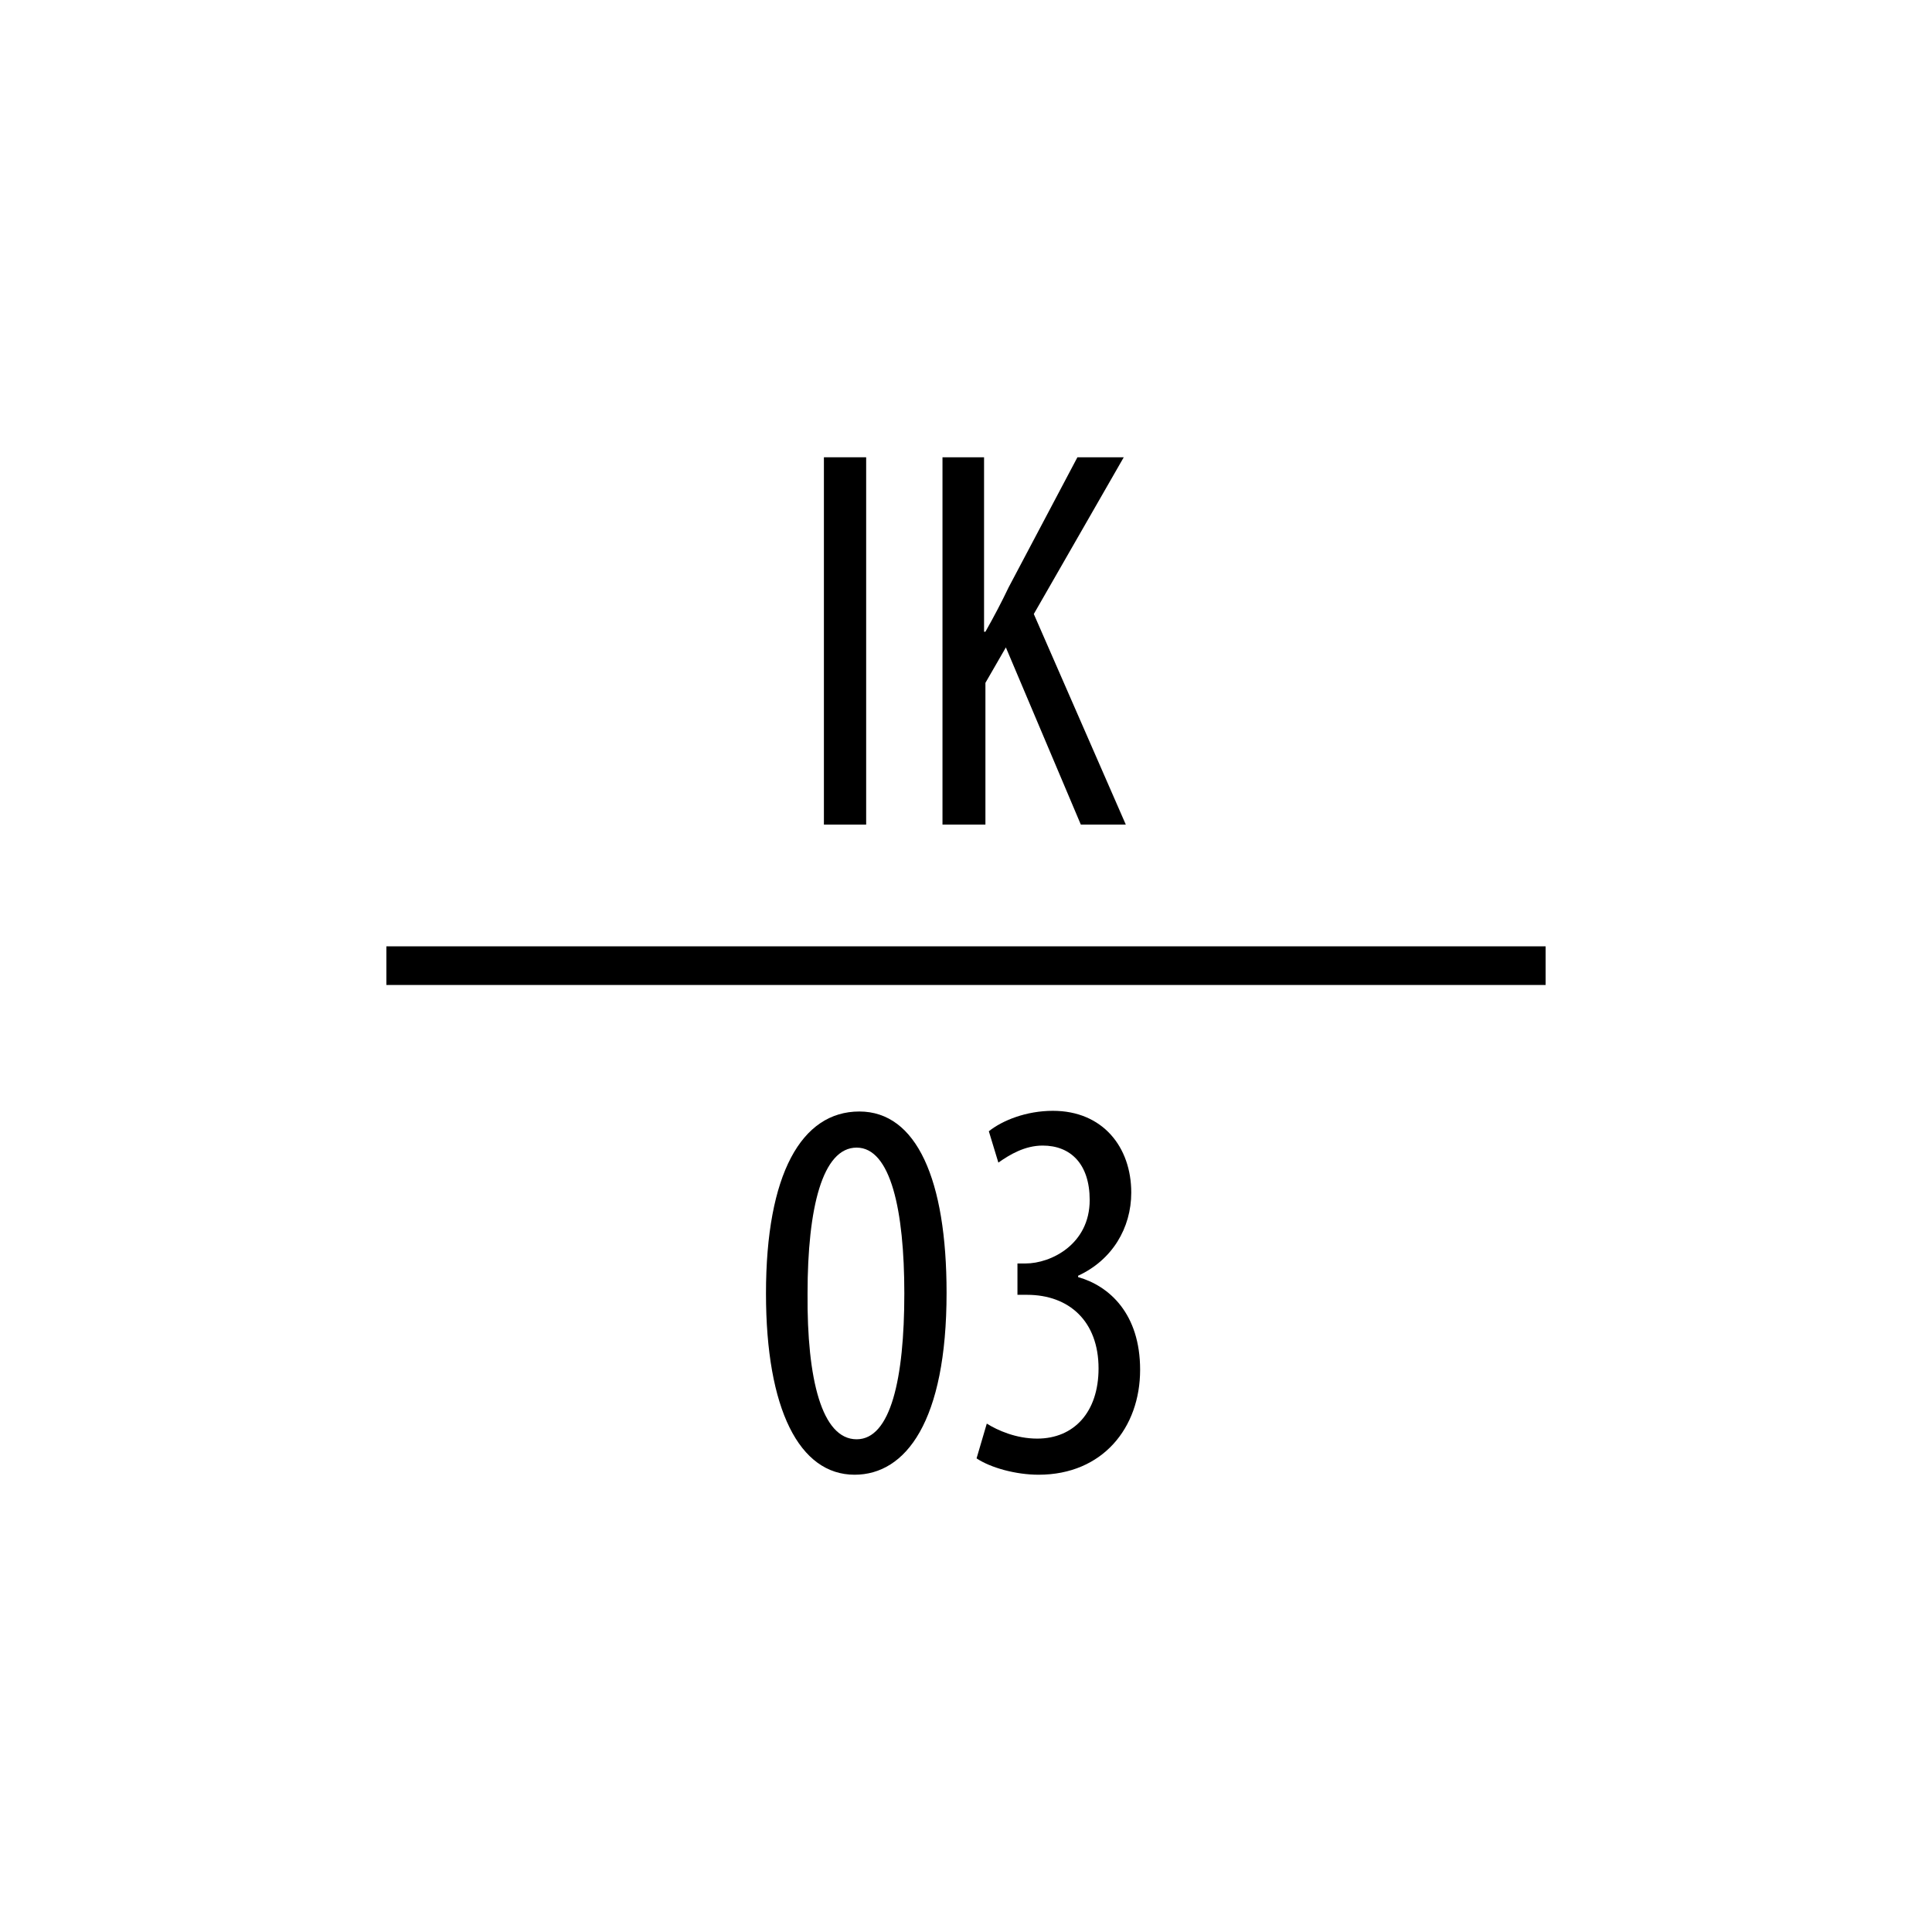 <?xml version="1.0" encoding="utf-8"?>
<!-- Generator: Adobe Illustrator 26.0.0, SVG Export Plug-In . SVG Version: 6.00 Build 0)  -->
<svg version="1.1" id="Layer_1" xmlns="http://www.w3.org/2000/svg" xmlns:xlink="http://www.w3.org/1999/xlink" x="0px" y="0px"
	 viewBox="0 0 28.35 28.35" style="enable-background:new 0 0 28.35 28.35;" xml:space="preserve">
<style type="text/css">
	.st0{fill-rule:evenodd;clip-rule:evenodd;fill:#FFFFFF;}
	.st1{fill:none;stroke:#000000;stroke-width:0.567;stroke-miterlimit:22.926;}
	.st2{fill-rule:evenodd;clip-rule:evenodd;}
	.st3{fill:none;stroke:#000000;stroke-width:0.216;stroke-miterlimit:22.926;}
</style>
<rect y="0" class="st0" width="28.35" height="28.35"/>
<path d="M147.89,16.87v-0.54h-1.73v-0.02l0.34-0.48c0.65-0.88,1.28-1.82,1.28-2.8c0-0.78-0.37-1.42-1.23-1.42
	c-0.47,0-0.84,0.2-1.02,0.35l0.15,0.46c0.13-0.09,0.38-0.29,0.75-0.29c0.49,0,0.74,0.35,0.74,0.93c0,0.98-0.73,1.95-1.35,2.82
	l-0.43,0.59v0.4H147.89z"/>
<path d="M148.94,14.93v-0.02l0.72-1.5c0.15-0.32,0.26-0.56,0.44-0.98h0.03c-0.02,0.34-0.05,0.66-0.05,1.02v1.46H148.94z
	 M150.64,16.87v-1.44h0.56v-0.5h-0.56v-3.26h-0.6l-1.69,3.34v0.42h1.73v1.44H150.64z"/>
<path d="M153.28,16.87l1.26-5.39h-0.66l-0.51,2.51c-0.13,0.64-0.28,1.39-0.36,2.09h-0.02c-0.1-0.69-0.26-1.46-0.38-2.07l-0.52-2.53
	h-0.66l1.23,5.39H153.28z"/>
<path d="M157.09,11.99c0.08-0.02,0.19-0.03,0.29-0.03c0.86,0,1.28,0.74,1.28,2.1c0,1.83-0.66,2.33-1.34,2.33
	c-0.06,0-0.14,0-0.23-0.02V11.99z M156.48,16.85c0.18,0.04,0.43,0.06,0.68,0.06c0.62,0,1.14-0.18,1.49-0.58
	c0.34-0.38,0.65-1.05,0.65-2.28c0-1.13-0.31-1.82-0.73-2.18c-0.3-0.26-0.7-0.41-1.26-0.41c-0.3,0-0.59,0.03-0.82,0.1V16.85z"/>
<path d="M162.45,16.26c-0.13,0.06-0.33,0.11-0.56,0.11c-0.66,0-1.27-0.54-1.27-2.19c0-1.65,0.68-2.21,1.26-2.21
	c0.28,0,0.41,0.06,0.54,0.11l0.14-0.52c-0.1-0.07-0.34-0.14-0.66-0.14c-0.86,0-1.91,0.68-1.91,2.81c0,1.83,0.76,2.68,1.81,2.68
	c0.34,0,0.61-0.06,0.78-0.14L162.45,16.26z"/>
<rect x="12.09" y="6.71" width="0.62" height="5.39"/>
<path d="M13.85,12.1h0.61v-2.08l0.3-0.52l1.1,2.6h0.66l-1.35-3.09l1.32-2.3h-0.68l-1.01,1.91c-0.1,0.21-0.21,0.42-0.34,0.65h-0.02
	V6.71h-0.61V12.1z"/>
<path d="M12.57,16.84c0.5,0,0.7,0.92,0.7,2.14c0,1.25-0.2,2.14-0.7,2.14c-0.51,0-0.73-0.88-0.72-2.14
	C11.85,17.72,12.07,16.84,12.57,16.84 M12.61,16.31c-0.85,0-1.37,0.92-1.37,2.67c0,1.7,0.49,2.66,1.3,2.66
	c0.75,0,1.35-0.78,1.35-2.67C13.89,17.31,13.45,16.31,12.61,16.31z"/>
<path d="M14.33,21.4c0.21,0.14,0.58,0.24,0.91,0.24c0.94,0,1.49-0.69,1.49-1.54c0-0.82-0.45-1.23-0.91-1.36v-0.02
	c0.5-0.23,0.78-0.7,0.78-1.22c0-0.67-0.42-1.2-1.15-1.2c-0.39,0-0.74,0.14-0.94,0.3l0.14,0.46c0.17-0.12,0.39-0.25,0.65-0.25
	c0.41,0,0.69,0.27,0.69,0.8c0,0.65-0.57,0.93-0.94,0.93h-0.12v0.46h0.14c0.62,0,1.05,0.39,1.05,1.08c0,0.64-0.36,1.03-0.9,1.03
	c-0.31,0-0.58-0.12-0.74-0.22L14.33,21.4z"/>
<line class="st1" x1="5.67" y1="14.17" x2="22.68" y2="14.17"/>
<polygon points="59.41,12.1 60.01,12.1 60.01,6.9 59.51,6.9 58.41,7.54 58.53,8.02 59.4,7.52 59.41,7.52 "/>
<path d="M62.54,7.36c0.5,0,0.7,0.92,0.7,2.14c0,1.25-0.2,2.14-0.7,2.14c-0.51,0-0.73-0.88-0.72-2.14
	C61.82,8.24,62.04,7.36,62.54,7.36 M62.57,6.83c-0.85,0-1.37,0.92-1.37,2.67c0,1.7,0.49,2.66,1.3,2.66c0.75,0,1.35-0.78,1.35-2.67
	C63.85,7.83,63.41,6.83,62.57,6.83z"/>
<path d="M65.62,7.36c0.5,0,0.7,0.92,0.7,2.14c0,1.25-0.2,2.14-0.7,2.14c-0.51,0-0.73-0.88-0.72-2.14
	C64.9,8.24,65.12,7.36,65.62,7.36 M65.65,6.83c-0.85,0-1.37,0.92-1.37,2.67c0,1.7,0.49,2.66,1.3,2.66c0.75,0,1.35-0.78,1.35-2.67
	C66.93,7.83,66.49,6.83,65.65,6.83z"/>
<rect x="67.39" y="9.77" width="1.75" height="0.47"/>
<path d="M72.14,12.1v-0.54h-1.73v-0.02l0.34-0.48c0.65-0.88,1.28-1.82,1.28-2.8c0-0.78-0.37-1.42-1.23-1.42
	c-0.47,0-0.84,0.2-1.02,0.35l0.15,0.46c0.13-0.09,0.38-0.29,0.75-0.29c0.49,0,0.74,0.35,0.74,0.93c0,0.98-0.73,1.95-1.35,2.82
	l-0.43,0.59v0.4H72.14z"/>
<path d="M73.19,10.15v-0.02l0.72-1.5c0.15-0.32,0.26-0.56,0.44-0.98h0.03c-0.02,0.34-0.05,0.66-0.05,1.02v1.46H73.19z M74.89,12.1
	v-1.44h0.56v-0.5h-0.56V6.9h-0.6l-1.69,3.34v0.42h1.73v1.44H74.89z"/>
<path d="M77.09,7.36c0.5,0,0.7,0.92,0.7,2.14c0,1.25-0.2,2.14-0.7,2.14c-0.51,0-0.73-0.88-0.72-2.14
	C76.37,8.24,76.59,7.36,77.09,7.36 M77.13,6.83c-0.85,0-1.37,0.92-1.37,2.67c0,1.7,0.49,2.66,1.3,2.66c0.75,0,1.35-0.78,1.35-2.67
	C78.41,7.83,77.97,6.83,77.13,6.83z"/>
<path d="M80.61,12.1l1.26-5.39h-0.66L80.7,9.22c-0.13,0.64-0.28,1.39-0.36,2.09h-0.02c-0.1-0.69-0.26-1.46-0.38-2.07l-0.52-2.53
	h-0.66l1.23,5.39H80.61z"/>
<path d="M61.58,16.38h-1.86l-0.33,2.41c0.1-0.02,0.22-0.02,0.41-0.02c0.67,0,1.18,0.34,1.18,1.17c0,0.79-0.46,1.2-0.98,1.2
	c-0.29,0-0.57-0.11-0.73-0.2l-0.14,0.48c0.21,0.14,0.57,0.23,0.89,0.23c0.92,0,1.57-0.74,1.57-1.78c0-0.53-0.16-0.91-0.44-1.18
	c-0.26-0.26-0.7-0.39-0.98-0.39c-0.07,0-0.13,0-0.19,0.02l0.22-1.38h1.39V16.38z"/>
<path d="M63.55,16.84c0.5,0,0.7,0.92,0.7,2.14c0,1.25-0.2,2.14-0.7,2.14c-0.51,0-0.73-0.88-0.72-2.14
	C62.83,17.72,63.05,16.84,63.55,16.84 M63.59,16.31c-0.85,0-1.37,0.92-1.37,2.67c0,1.7,0.49,2.66,1.3,2.66
	c0.75,0,1.35-0.78,1.35-2.67C64.87,17.31,64.43,16.31,63.59,16.31z"/>
<polygon points="65.61,21.9 67.33,16.12 66.87,16.12 65.15,21.9 "/>
<path d="M68.93,21.16c-0.43,0-0.75-0.49-0.76-1.55c0-0.15,0.02-0.26,0.04-0.31c0.15-0.39,0.42-0.56,0.68-0.56
	c0.42,0,0.7,0.39,0.7,1.18C69.59,20.82,69.27,21.16,68.93,21.16 M69.88,16.31c-0.1,0.01-0.23,0.02-0.39,0.05
	c-0.46,0.1-0.95,0.38-1.26,0.82c-0.41,0.56-0.67,1.34-0.67,2.34c0,1.2,0.46,2.12,1.37,2.12c0.83,0,1.28-0.79,1.28-1.78
	c0-0.99-0.46-1.6-1.12-1.6c-0.39,0-0.68,0.2-0.88,0.5h-0.02c0.13-0.79,0.47-1.66,1.34-1.88c0.14-0.03,0.26-0.05,0.37-0.05V16.31z"/>
<path d="M71.96,16.84c0.5,0,0.7,0.92,0.7,2.14c0,1.25-0.2,2.14-0.7,2.14c-0.51,0-0.73-0.88-0.72-2.14
	C71.24,17.72,71.46,16.84,71.96,16.84 M71.99,16.31c-0.85,0-1.37,0.92-1.37,2.67c0,1.7,0.49,2.66,1.3,2.66
	c0.75,0,1.35-0.78,1.35-2.67C73.27,17.31,72.83,16.31,71.99,16.31z"/>
<polygon points="75.23,16.19 75.23,21.58 75.84,21.58 75.84,19.06 77.35,19.06 77.35,21.58 77.97,21.58 77.97,16.19 77.35,16.19 
	77.35,18.5 75.84,18.5 75.84,16.19 "/>
<path d="M78.6,21.58h2.21v-0.51H79.3v-0.02c0.09-0.18,0.2-0.38,0.31-0.58l1.21-2.36v-0.41h-2.06v0.51h1.38v0.02
	c-0.08,0.17-0.21,0.38-0.3,0.57l-1.22,2.4V21.58z"/>
<line class="st1" x1="58.63" y1="14.17" x2="81.31" y2="14.17"/>
<path d="M5.45-10.69h0.43l-0.23-4.04H5.13l-0.46,1.85c-0.13,0.55-0.22,0.93-0.3,1.39H4.35c-0.08-0.46-0.19-0.86-0.32-1.39
	l-0.47-1.85h-0.5l-0.24,4.04h0.41l0.08-1.71c0.02-0.58,0.05-1.14,0.05-1.61h0.02c0.08,0.47,0.2,0.97,0.34,1.48l0.47,1.82h0.3
	l0.49-1.9c0.13-0.47,0.23-0.95,0.32-1.4h0.02c-0.02,0.46,0.01,1.05,0.04,1.58L5.45-10.69z"/>
<path d="M7.09-14.35c0.06-0.02,0.14-0.02,0.22-0.02c0.65,0,0.96,0.56,0.96,1.58c0,1.37-0.49,1.75-1,1.75c-0.04,0-0.11,0-0.17-0.01
	V-14.35z M6.63-10.71c0.13,0.03,0.32,0.04,0.51,0.04c0.47,0,0.85-0.14,1.12-0.43c0.26-0.28,0.49-0.79,0.49-1.71
	c0-0.85-0.23-1.37-0.55-1.64c-0.22-0.2-0.52-0.31-0.95-0.31c-0.23,0-0.44,0.02-0.62,0.08V-10.71z"/>
<rect x="103.95" y="6.71" width="0.62" height="5.39"/>
<path d="M105.71,12.1h0.61v-2.08l0.3-0.52l1.1,2.6h0.66l-1.35-3.09l1.32-2.3h-0.68l-1.01,1.91c-0.1,0.21-0.21,0.42-0.34,0.65h-0.02
	V6.71h-0.61V12.1z"/>
<path d="M104.43,16.84c0.5,0,0.7,0.92,0.7,2.14c0,1.25-0.2,2.14-0.7,2.14c-0.51,0-0.73-0.88-0.72-2.14
	C103.71,17.72,103.93,16.84,104.43,16.84 M104.46,16.31c-0.85,0-1.37,0.92-1.37,2.67c0,1.7,0.49,2.66,1.3,2.66
	c0.75,0,1.35-0.78,1.35-2.67C105.74,17.31,105.3,16.31,104.46,16.31z"/>
<path d="M107.51,16.84c0.5,0,0.7,0.92,0.7,2.14c0,1.25-0.2,2.14-0.7,2.14c-0.51,0-0.73-0.88-0.72-2.14
	C106.79,17.72,107.01,16.84,107.51,16.84 M107.54,16.31c-0.85,0-1.37,0.92-1.37,2.67c0,1.7,0.49,2.66,1.3,2.66
	c0.75,0,1.35-0.78,1.35-2.67C108.82,17.31,108.38,16.31,107.54,16.31z"/>
<line class="st1" x1="97.53" y1="14.17" x2="114.53" y2="14.17"/>
<polygon class="st2" points="53.78,74.36 53.57,74.15 60.17,67.35 60.39,67.55 "/>
<rect x="54.39" y="67.43" width="0.22" height="1.69"/>
<polygon points="55,69.13 55,67.43 55.22,67.43 55.22,68.27 56.06,67.43 56.37,67.43 55.66,68.12 56.4,69.13 56.1,69.13 55.5,68.27 
	55.22,68.54 55.22,69.13 "/>
<polyline class="st3" points="51.7,57.45 51.7,76 62.25,76 62.25,69.27 "/>
<path d="M57.71,73.14c0,0.28,0.03,0.46,0.1,0.55c0.07,0.09,0.15,0.14,0.24,0.14c0.1,0,0.18-0.05,0.24-0.14
	c0.07-0.09,0.1-0.28,0.1-0.55c0-0.28-0.03-0.46-0.1-0.56c-0.06-0.09-0.15-0.14-0.24-0.14c-0.1,0-0.17,0.04-0.23,0.12
	C57.75,72.67,57.71,72.86,57.71,73.14 M57.5,73.14c0-0.2,0.02-0.36,0.06-0.48c0.04-0.12,0.1-0.22,0.18-0.28
	c0.08-0.07,0.18-0.1,0.31-0.1c0.09,0,0.17,0.02,0.24,0.05c0.07,0.04,0.13,0.09,0.17,0.16c0.04,0.07,0.08,0.15,0.1,0.25
	c0.03,0.1,0.04,0.23,0.04,0.4c0,0.2-0.02,0.36-0.06,0.48c-0.04,0.12-0.1,0.22-0.18,0.28c-0.08,0.07-0.18,0.1-0.31,0.1
	c-0.16,0-0.29-0.06-0.38-0.17C57.56,73.69,57.5,73.46,57.5,73.14z"/>
<path d="M59.91,73.78v0.2h-1.12c0-0.05,0.01-0.1,0.02-0.14c0.03-0.08,0.07-0.15,0.14-0.23s0.15-0.16,0.27-0.26
	c0.18-0.15,0.31-0.27,0.37-0.36c0.07-0.09,0.1-0.17,0.1-0.25c0-0.08-0.03-0.15-0.09-0.21c-0.06-0.06-0.14-0.08-0.23-0.08
	c-0.1,0-0.18,0.03-0.24,0.09c-0.06,0.06-0.09,0.14-0.09,0.25l-0.21-0.02c0.01-0.16,0.07-0.28,0.16-0.36
	c0.1-0.08,0.22-0.13,0.38-0.13c0.16,0,0.29,0.04,0.39,0.14c0.09,0.09,0.14,0.2,0.14,0.34c0,0.07-0.01,0.13-0.04,0.2
	c-0.03,0.07-0.07,0.13-0.14,0.21c-0.06,0.07-0.17,0.17-0.32,0.3c-0.12,0.1-0.21,0.18-0.24,0.21c-0.04,0.04-0.06,0.07-0.09,0.11
	H59.91z"/>
</svg>
